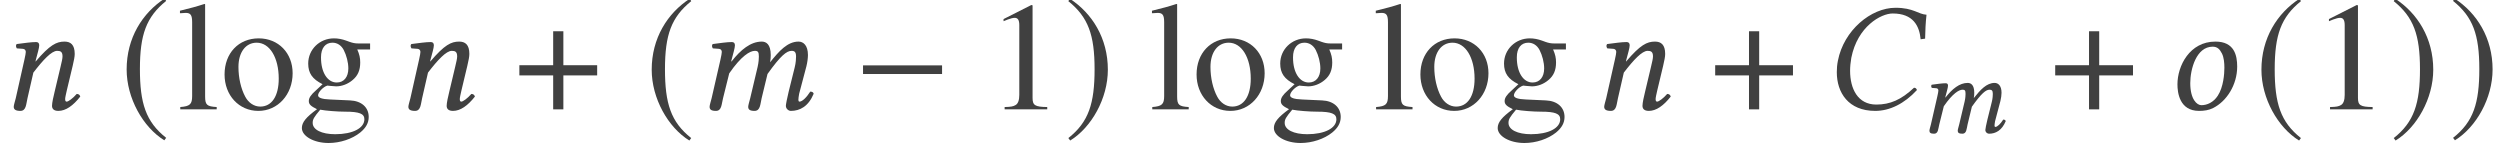 <?xml version='1.0' encoding='UTF-8'?>
<!-- This file was generated by dvisvgm 3.1.1 -->
<svg version='1.1' xmlns='http://www.w3.org/2000/svg' xmlns:xlink='http://www.w3.org/1999/xlink' width='192.922pt' height='11.035pt' viewBox='97.265 -11.045 192.922 11.035'>
<defs>
<path id='g13-49' d='M4.693 0V-.179C3.752-.191 3.561-.31 3.561-.881V-8.028L3.466-8.052L1.322-6.968V-6.801C1.465-6.86 1.596-6.908 1.644-6.932C1.858-7.015 2.061-7.063 2.18-7.063C2.43-7.063 2.537-6.884 2.537-6.503V-1.108C2.537-.715 2.442-.441 2.251-.333C2.072-.226 1.906-.191 1.405-.179V0H4.693Z'/>
<path id='g13-103' d='M5.598-4.621V-5.086H4.681C4.443-5.086 4.264-5.122 4.026-5.205L3.764-5.3C3.442-5.419 3.121-5.479 2.811-5.479C1.703-5.479 .822-4.621 .822-3.537C.822-2.787 1.143-2.334 1.93-1.941L1.417-1.465C1.024-1.12 .869-.881 .869-.643C.869-.393 1.012-.25 1.501-.012C.655 .607 .333 1 .333 1.441C.333 2.072 1.263 2.596 2.394 2.596C3.287 2.596 4.216 2.287 4.836 1.787C5.288 1.417 5.491 1.036 5.491 .584C5.491-.155 4.931-.655 4.05-.691L2.513-.762C1.882-.786 1.584-.893 1.584-1.084C1.584-1.322 1.977-1.739 2.299-1.834C2.406-1.822 2.489-1.81 2.525-1.81C2.751-1.787 2.906-1.775 2.978-1.775C3.418-1.775 3.895-1.953 4.264-2.275C4.657-2.608 4.836-3.025 4.836-3.621C4.836-3.966 4.776-4.24 4.609-4.621H5.598ZM5.157 .762C5.157 1.453 4.252 1.918 2.906 1.918C1.858 1.918 1.167 1.572 1.167 1.048C1.167 .774 1.251 .619 1.751 .024C2.144 .107 3.097 .179 3.68 .179C4.764 .179 5.157 .333 5.157 .762ZM3.919-3.156C3.919-2.489 3.573-2.072 3.025-2.072C2.311-2.072 1.81-2.847 1.81-3.99V-4.026C1.81-4.728 2.144-5.145 2.692-5.145C3.061-5.145 3.371-4.943 3.561-4.586C3.776-4.169 3.919-3.621 3.919-3.156Z'/>
<path id='g13-108' d='M3.061 0V-.179C2.299-.226 2.168-.345 2.168-1V-8.111L2.12-8.135C1.501-7.932 1.048-7.813 .226-7.611V-7.42H.298C.429-7.432 .572-7.444 .667-7.444C1.048-7.444 1.167-7.277 1.167-6.718V-1.036C1.167-.393 1-.238 .25-.179V0H3.061Z'/>
<path id='g13-111' d='M5.598-2.787C5.598-4.347 4.502-5.479 2.978-5.479C1.429-5.479 .345-4.335 .345-2.692C.345-1.084 1.453 .119 2.954 .119S5.598-1.143 5.598-2.787ZM4.526-2.37C4.526-1.024 3.99-.214 3.097-.214C2.632-.214 2.192-.5 1.941-.977C1.608-1.596 1.417-2.43 1.417-3.275C1.417-4.407 1.977-5.145 2.823-5.145C3.823-5.145 4.526-4.002 4.526-2.37Z'/>
<path id='g1-0' d='M6.837-2.728V-3.394H.738V-2.728H6.837Z'/>
<path id='g1-184' d='M2.966-3.406H.357V-2.62H2.966V0H3.752V-2.62H6.36V-3.406H3.752V-6.027H2.966V-3.406Z'/>
<path id='g1-185' d='M3.514-8.54C1.787-7.42 .572-5.491 .572-3.061C.572-.846 1.834 1.394 3.478 2.406L3.621 2.215C2.049 .977 1.596-.465 1.596-3.097C1.596-5.741 2.084-7.111 3.621-8.349L3.514-8.54Z'/>
<path id='g1-186' d='M.453-8.54L.345-8.349C1.882-7.111 2.37-5.741 2.37-3.097C2.37-.465 1.918 .977 .345 2.215L.488 2.406C2.132 1.394 3.394-.846 3.394-3.061C3.394-5.491 2.18-7.42 .453-8.54Z'/>
<use id='g8-24' xlink:href='#g4-24' transform='scale(1.364)'/>
<use id='g8-60' xlink:href='#g4-60' transform='scale(1.364)'/>
<use id='g8-61' xlink:href='#g4-61' transform='scale(1.364)'/>
<use id='g8-62' xlink:href='#g4-62' transform='scale(1.364)'/>
<path id='g4-24' d='M2.952 .087C3.765 .087 4.594-.314 5.31-1.092C5.284-1.17 5.241-1.223 5.145-1.223C4.42-.542 3.791-.271 3.013-.271C1.965-.271 1.529-1.162 1.529-2.184C1.529-2.419 1.555-2.673 1.598-2.917C1.948-4.69 3.275-5.424 3.939-5.424C5.101-5.424 5.45-4.717 5.52-3.965L5.773-4C5.782-4.455 5.8-4.883 5.852-5.354C5.38-5.38 5.127-5.747 4.096-5.747C2.708-5.747 1.17-4.472 .839-2.751C.795-2.533 .777-2.323 .777-2.105C.777-.943 1.432 .087 2.952 .087Z'/>
<path id='g4-60' d='M1.59-2.804L1.092-.629C1.048-.454 .978-.236 .978-.148C.978 0 1.057 .087 1.336 .087C1.668 .087 1.651-.297 1.738-.629L2.088-2.035C2.769-3.022 3.258-3.31 3.537-3.31C3.712-3.31 3.765-3.249 3.765-2.987C3.765-2.882 3.756-2.673 3.695-2.402L3.275-.629C3.232-.454 3.162-.236 3.162-.148C3.162 0 3.24 .087 3.52 .087C3.852 .087 3.843-.297 3.922-.629L4.254-2C4.996-3.04 5.337-3.31 5.616-3.31C5.782-3.31 5.869-3.249 5.869-2.987C5.869-2.891 5.861-2.638 5.791-2.367L5.45-.996C5.363-.638 5.293-.28 5.293-.201C5.293-.026 5.45 .087 5.573 .087C6.088 .087 6.568-.166 6.865-.882C6.848-.961 6.787-1.004 6.673-1.004C6.463-.673 6.219-.437 6.062-.437C6.018-.437 6.001-.489 6.001-.533C6.001-.568 6.018-.786 6.044-.882L6.455-2.437C6.507-2.638 6.542-2.909 6.542-3.074C6.542-3.625 6.28-3.834 6.009-3.834C5.389-3.834 4.909-3.302 4.402-2.664C4.428-2.804 4.437-2.961 4.437-3.074C4.437-3.686 4.175-3.834 3.93-3.834C3.302-3.834 2.734-3.371 2.219-2.708L2.201-2.716L2.219-2.795C2.306-3.136 2.411-3.476 2.411-3.625C2.411-3.747 2.35-3.808 2.236-3.808C1.956-3.808 1.563-3.747 1.153-3.695C1.092-3.625 1.109-3.529 1.162-3.45L1.511-3.424C1.616-3.415 1.668-3.337 1.668-3.249C1.668-3.171 1.642-3.048 1.59-2.804Z'/>
<path id='g4-61' d='M3.782-1.083L4.114-2.472C4.184-2.778 4.227-2.978 4.227-3.136C4.227-3.66 3.992-3.834 3.651-3.834C3.197-3.834 2.821-3.651 2.018-2.708L2.009-2.716L2.026-2.795C2.114-3.136 2.219-3.476 2.219-3.625C2.219-3.747 2.157-3.808 2.044-3.808C1.764-3.808 1.354-3.747 .943-3.695C.882-3.625 .9-3.529 .952-3.45L1.301-3.424C1.406-3.415 1.459-3.337 1.459-3.249C1.459-3.171 1.432-3.048 1.38-2.804L.891-.629C.847-.454 .777-.236 .777-.148C.777 0 .873 .087 1.153 .087C1.485 .087 1.476-.297 1.555-.629L1.887-2.079C2.437-2.795 2.917-3.31 3.232-3.31C3.415-3.31 3.537-3.267 3.537-2.996C3.537-2.874 3.494-2.699 3.424-2.402L3.092-1.004C3.022-.725 2.943-.367 2.943-.201S3.04 .087 3.302 .087C3.721 .087 4.14-.21 4.542-.725C4.516-.804 4.463-.873 4.341-.873C4.114-.611 3.861-.437 3.773-.437C3.712-.437 3.686-.48 3.686-.585C3.686-.664 3.73-.856 3.782-1.083Z'/>
<path id='g4-62' d='M1.406-1.485C1.406-2.271 1.747-3.546 2.673-3.546C2.935-3.546 3.074-3.406 3.197-3.162C3.31-2.943 3.337-2.62 3.337-2.358C3.337-2.009 3.284-1.258 2.961-.769C2.716-.393 2.358-.236 2.035-.236C1.782-.236 1.406-.568 1.406-1.485ZM.681-1.415C.681-.952 .795 .087 1.904 .087C2.184 .087 2.454 .052 2.708-.079C3.468-.463 4.061-1.389 4.061-2.419C4.061-3.048 3.904-3.834 2.83-3.834C1.371-3.834 .681-2.463 .681-1.415Z'/>
</defs>
<g id='page1'>
<g fill='#404040'>
<use x='97.265' y='-2.606' xlink:href='#g8-61'/>
<use x='106.466' y='-2.624' xlink:href='#g1-185'/>
<use x='110.926' y='-2.606' xlink:href='#g13-108'/>
<use x='114.249' y='-2.606' xlink:href='#g13-111'/>
<use x='120.227' y='-2.606' xlink:href='#g13-103'/>
<use x='127.719' y='-2.606' xlink:href='#g8-61'/>
<use x='136.987' y='-2.606' xlink:href='#g1-184'/>
<use x='146.984' y='-2.606' xlink:href='#g1-185'/>
<use x='150.69' y='-2.606' xlink:href='#g8-60'/>
<use x='163.126' y='-2.606' xlink:href='#g1-0'/>
<use x='173.386' y='-2.606' xlink:href='#g13-49'/>
<use x='179.363' y='-2.606' xlink:href='#g1-186'/>
<use x='185.935' y='-2.606' xlink:href='#g13-108'/>
<use x='189.258' y='-2.606' xlink:href='#g13-111'/>
<use x='195.236' y='-2.606' xlink:href='#g13-103'/>
<use x='203.206' y='-2.606' xlink:href='#g13-108'/>
<use x='206.53' y='-2.606' xlink:href='#g13-111'/>
<use x='212.507' y='-2.606' xlink:href='#g13-103'/>
<use x='219.999' y='-2.606' xlink:href='#g8-61'/>
<use x='229.267' y='-2.606' xlink:href='#g1-184'/>
<use x='237.949' y='-2.606' xlink:href='#g8-24'/>
<use x='245.179' y='-.813' xlink:href='#g4-60'/>
<use x='255.506' y='-2.606' xlink:href='#g1-184'/>
<use x='264.367' y='-2.606' xlink:href='#g8-62'/>
<use x='271.205' y='-2.606' xlink:href='#g1-185'/>
<use x='275.665' y='-2.606' xlink:href='#g13-49'/>
<use x='281.642' y='-2.606' xlink:href='#g1-186'/>
<use x='286.221' y='-2.624' xlink:href='#g1-186'/>
</g>
</g>
</svg>